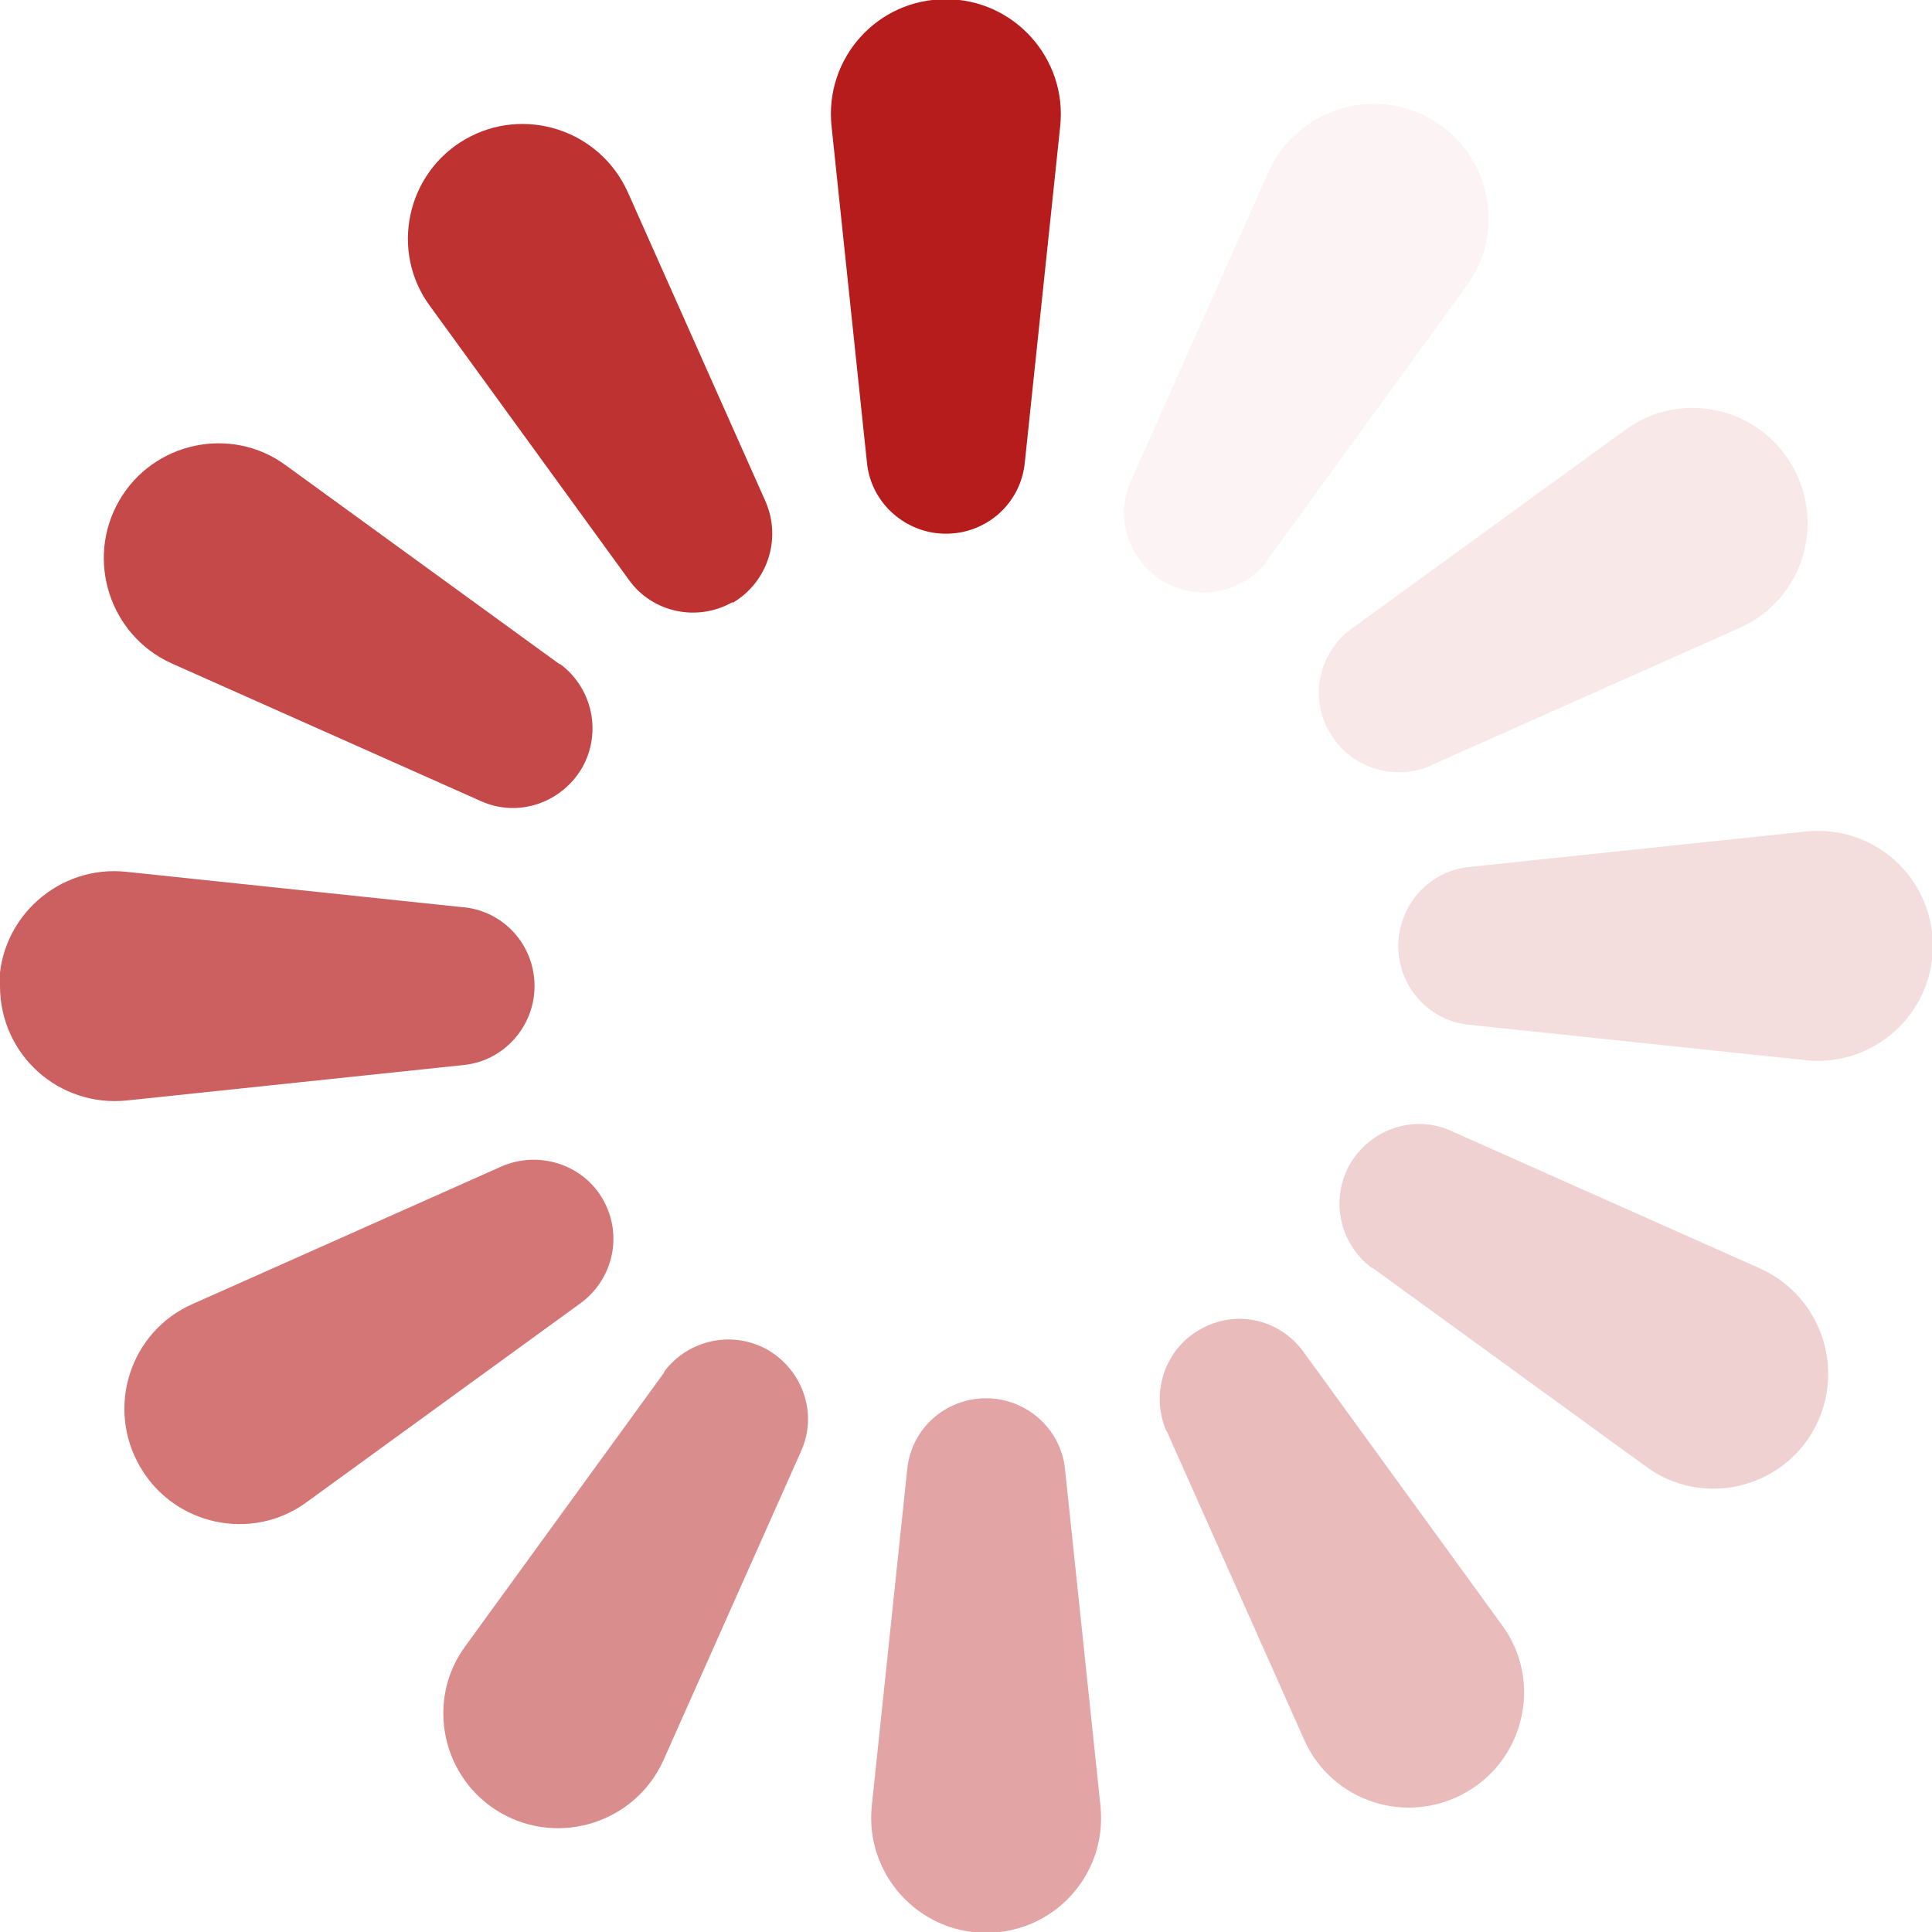 <?xml version="1.0" encoding="UTF-8"?><svg id="a" xmlns="http://www.w3.org/2000/svg" viewBox="0 0 24 24"><path d="M9.1,7.48h0c-.44,.25-1,.13-1.29-.28l-2.47-3.4c-.5-.68-.29-1.65,.44-2.07h0c.73-.42,1.67-.12,2.02,.66l1.71,3.84c.2,.46,.03,1-.41,1.26Z" style="fill:#b71c1c; isolation:isolate; opacity:.9;"/><path d="M6.95,8.25l-3.4-2.47c-.68-.5-1.65-.29-2.07,.44h0c-.42,.73-.12,1.67,.65,2.02l3.84,1.71c.46,.21,1,.03,1.26-.41h0c.25-.44,.13-.99-.27-1.29Z" style="fill:#b71c1c; isolation:isolate; opacity:.8;"/><path d="M5.75,11.27l-4.18-.44c-.84-.09-1.58,.57-1.58,1.42H0c0,.85,.73,1.51,1.58,1.42l4.18-.44c.5-.05,.88-.48,.88-.98h0c0-.51-.38-.93-.88-.98Z" style="fill:#b71c1c; isolation:isolate; opacity:.7;"/><path d="M6.23,14.49l-3.84,1.71c-.77,.34-1.08,1.28-.65,2.02h0c.42,.73,1.39,.94,2.07,.44l3.4-2.47c.41-.3,.53-.85,.28-1.29h0c-.25-.44-.8-.61-1.26-.41Z" style="fill:#b71c1c; isolation:isolate; opacity:.6;"/><path d="M8.25,17.05l-2.47,3.4c-.5,.68-.29,1.65,.44,2.07h0c.73,.42,1.67,.12,2.02-.65l1.71-3.84c.21-.46,.03-1-.41-1.26h0c-.44-.25-.99-.13-1.29,.27Z" style="fill:#b71c1c; isolation:isolate; opacity:.5;"/><path d="M11.27,18.25l-.44,4.18c-.09,.84,.57,1.58,1.42,1.58h0c.85,0,1.51-.73,1.42-1.58l-.44-4.18c-.05-.5-.48-.88-.98-.88h0c-.51,0-.93,.38-.98,.88Z" style="fill:#b71c1c; isolation:isolate; opacity:.4;"/><path d="M14.49,17.77l1.71,3.84c.34,.77,1.28,1.08,2.02,.65h0c.73-.42,.94-1.39,.44-2.07l-2.47-3.4c-.3-.41-.85-.53-1.29-.27h0c-.44,.25-.61,.8-.41,1.26Z" style="fill:#b71c1c; isolation:isolate; opacity:.3;"/><path d="M17.05,15.75l3.4,2.47c.68,.5,1.65,.29,2.07-.44h0c.42-.73,.12-1.67-.65-2.02l-3.84-1.71c-.46-.21-1-.03-1.26,.41h0c-.25,.44-.13,.99,.27,1.29Z" style="fill:#b71c1c; isolation:isolate; opacity:.2;"/><path d="M18.25,12.73l4.18,.44c.84,.09,1.58-.57,1.58-1.42h0c0-.85-.73-1.51-1.58-1.42l-4.18,.44c-.5,.05-.88,.48-.88,.98h0c0,.51,.38,.93,.88,.98Z" style="fill:#b71c1c; isolation:isolate; opacity:.15;"/><path d="M17.77,9.51l3.84-1.71c.77-.34,1.08-1.28,.65-2.02h0c-.42-.73-1.39-.94-2.07-.44l-3.4,2.47c-.41,.3-.53,.86-.27,1.29h0c.25,.44,.8,.61,1.26,.41Z" style="fill:#b71c1c; isolation:isolate; opacity:.1;"/><path d="M15.75,6.95l2.47-3.4c.5-.68,.29-1.65-.44-2.07h0c-.73-.42-1.67-.12-2.02,.65l-1.71,3.84c-.21,.46-.03,1,.41,1.26h0c.44,.25,.99,.13,1.29-.27Z" style="fill:#b71c1c; isolation:isolate; opacity:.05;"/><path d="M12.73,5.75l.44-4.18c.09-.84-.57-1.58-1.42-1.58h0c-.85,0-1.51,.73-1.42,1.58l.44,4.18c.05,.5,.48,.88,.98,.88h0c.51,0,.93-.38,.98-.88Z" style="fill:#b71c1c;"/></svg>
